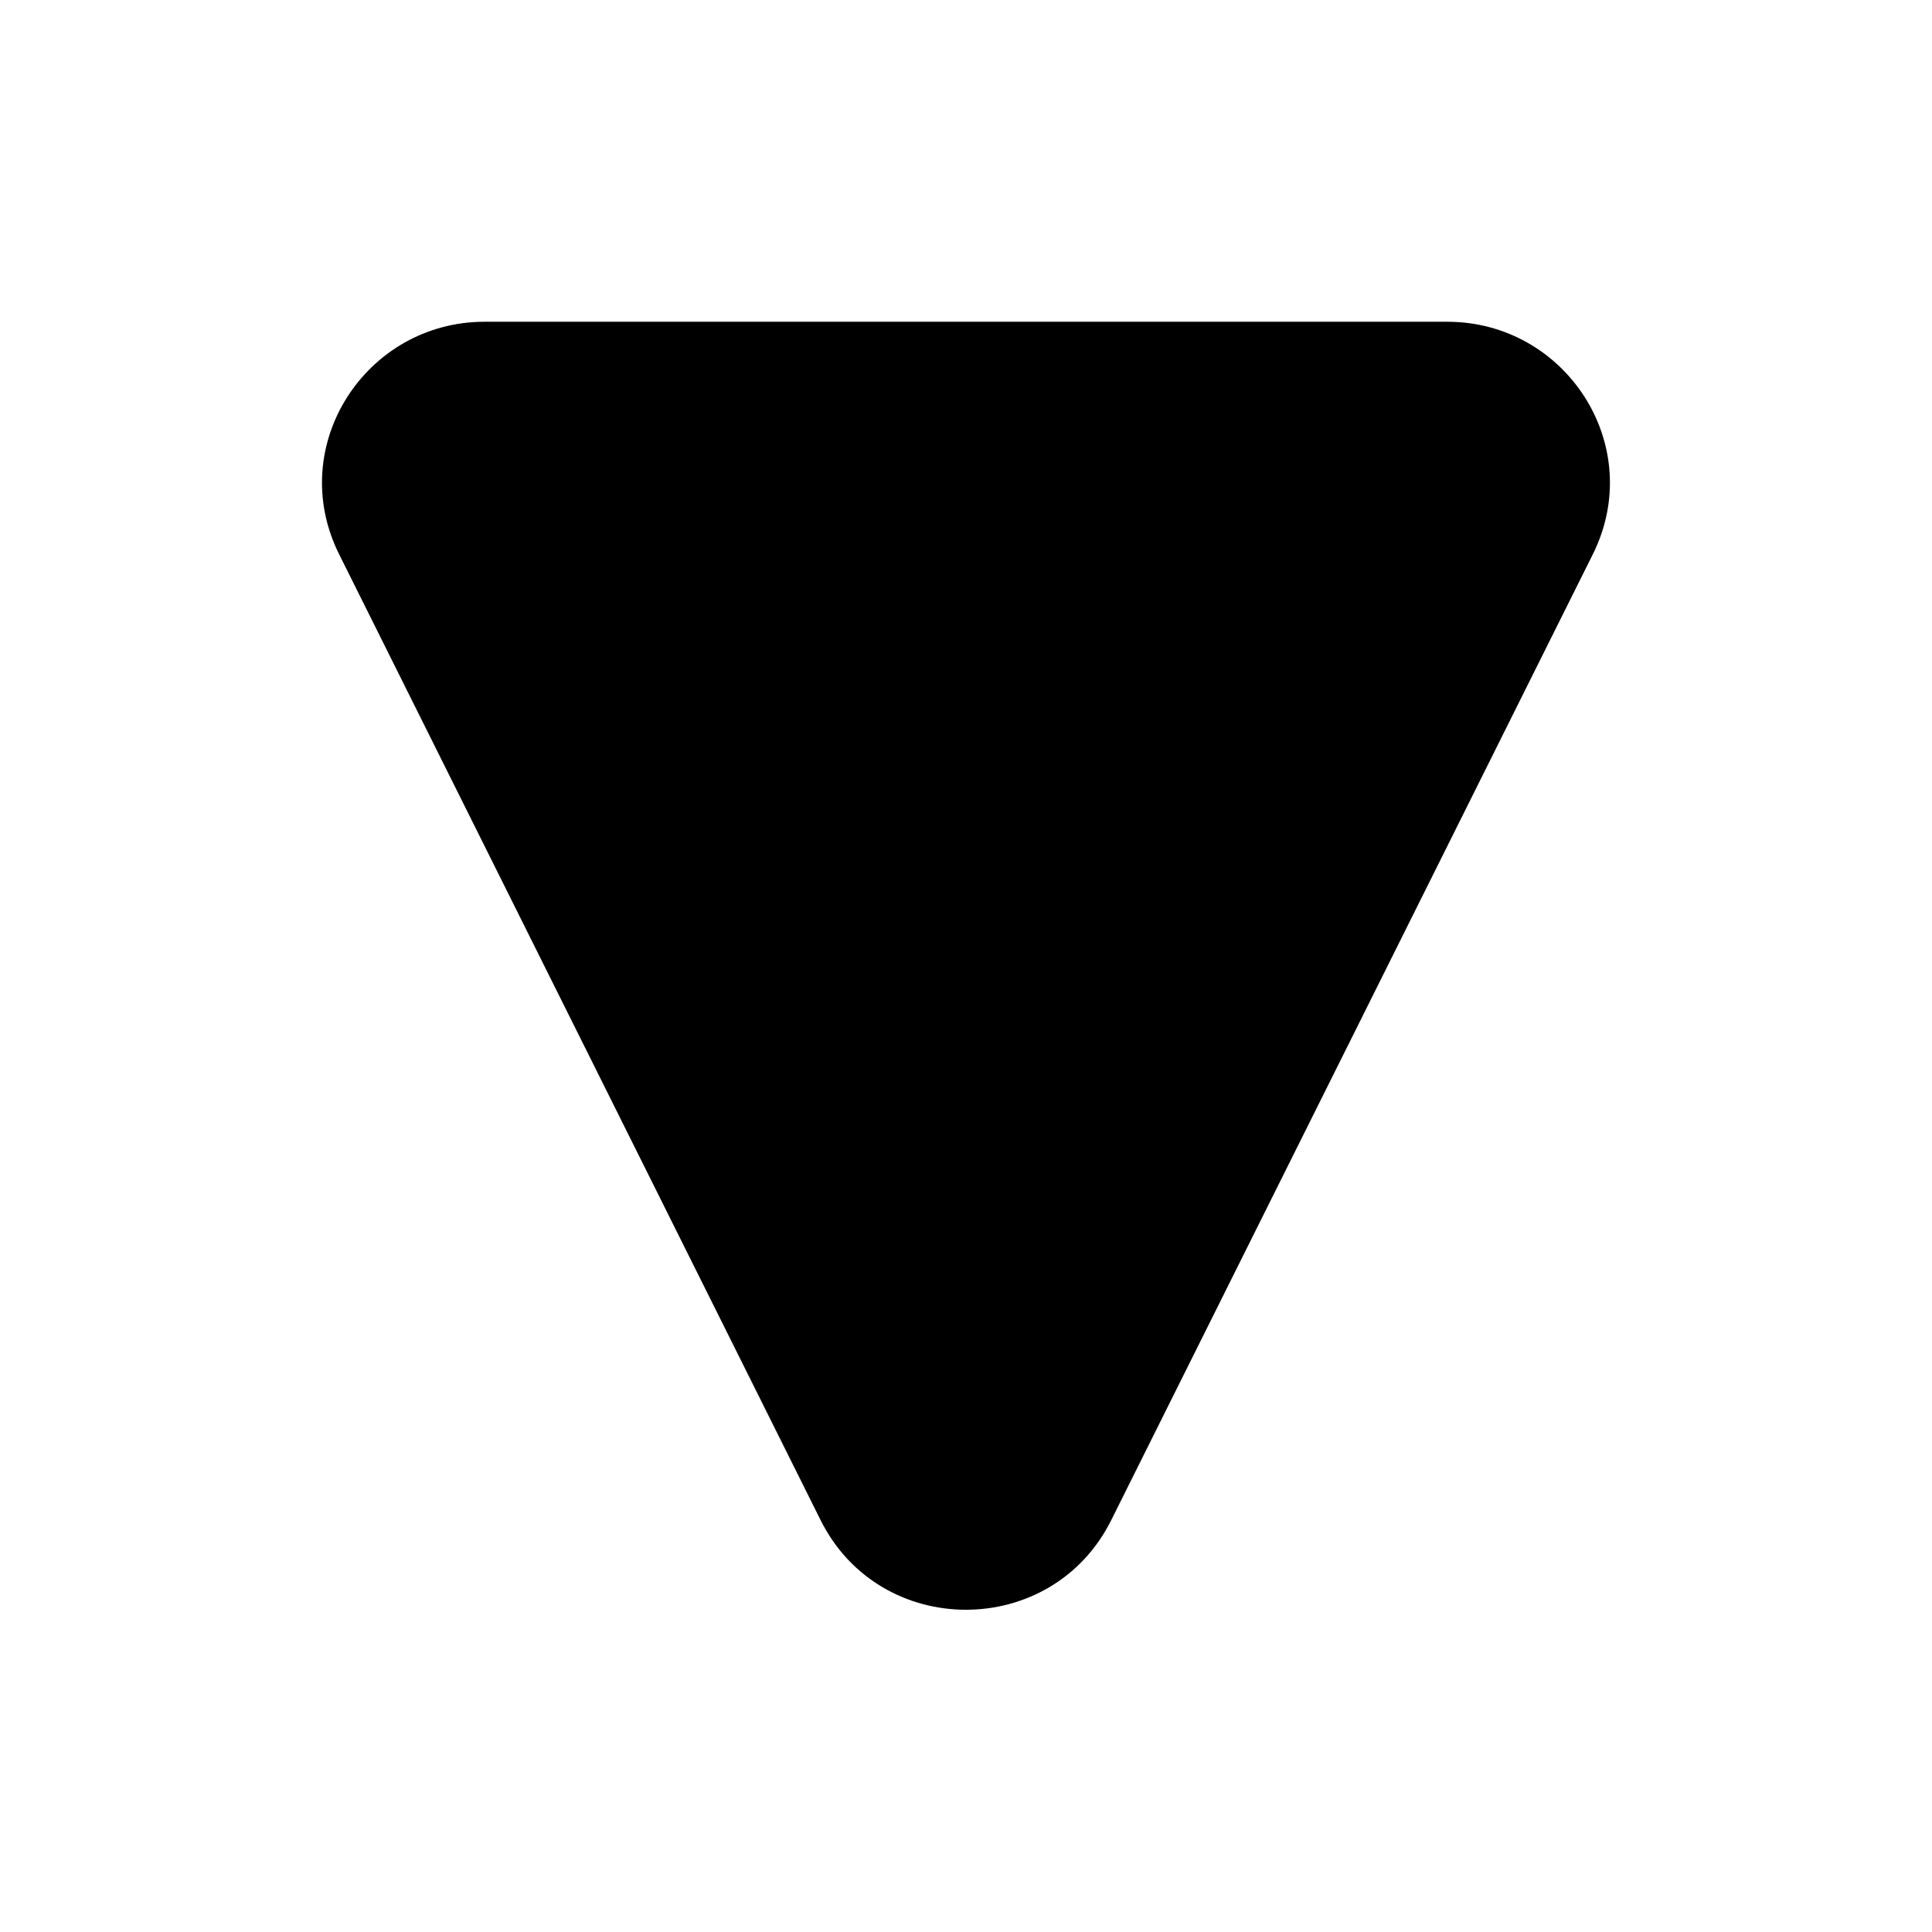 <svg xmlns="http://www.w3.org/2000/svg" fill="none" viewBox="0 0 24 24"><path fill="#000" d="M4.213 6.886c-.673-1.35.334-2.889 1.806-2.889H17.98c1.472 0 2.479 1.539 1.806 2.89l-5.982 11.997c-.74 1.484-2.87 1.484-3.61 0L4.213 6.886Z"/></svg>